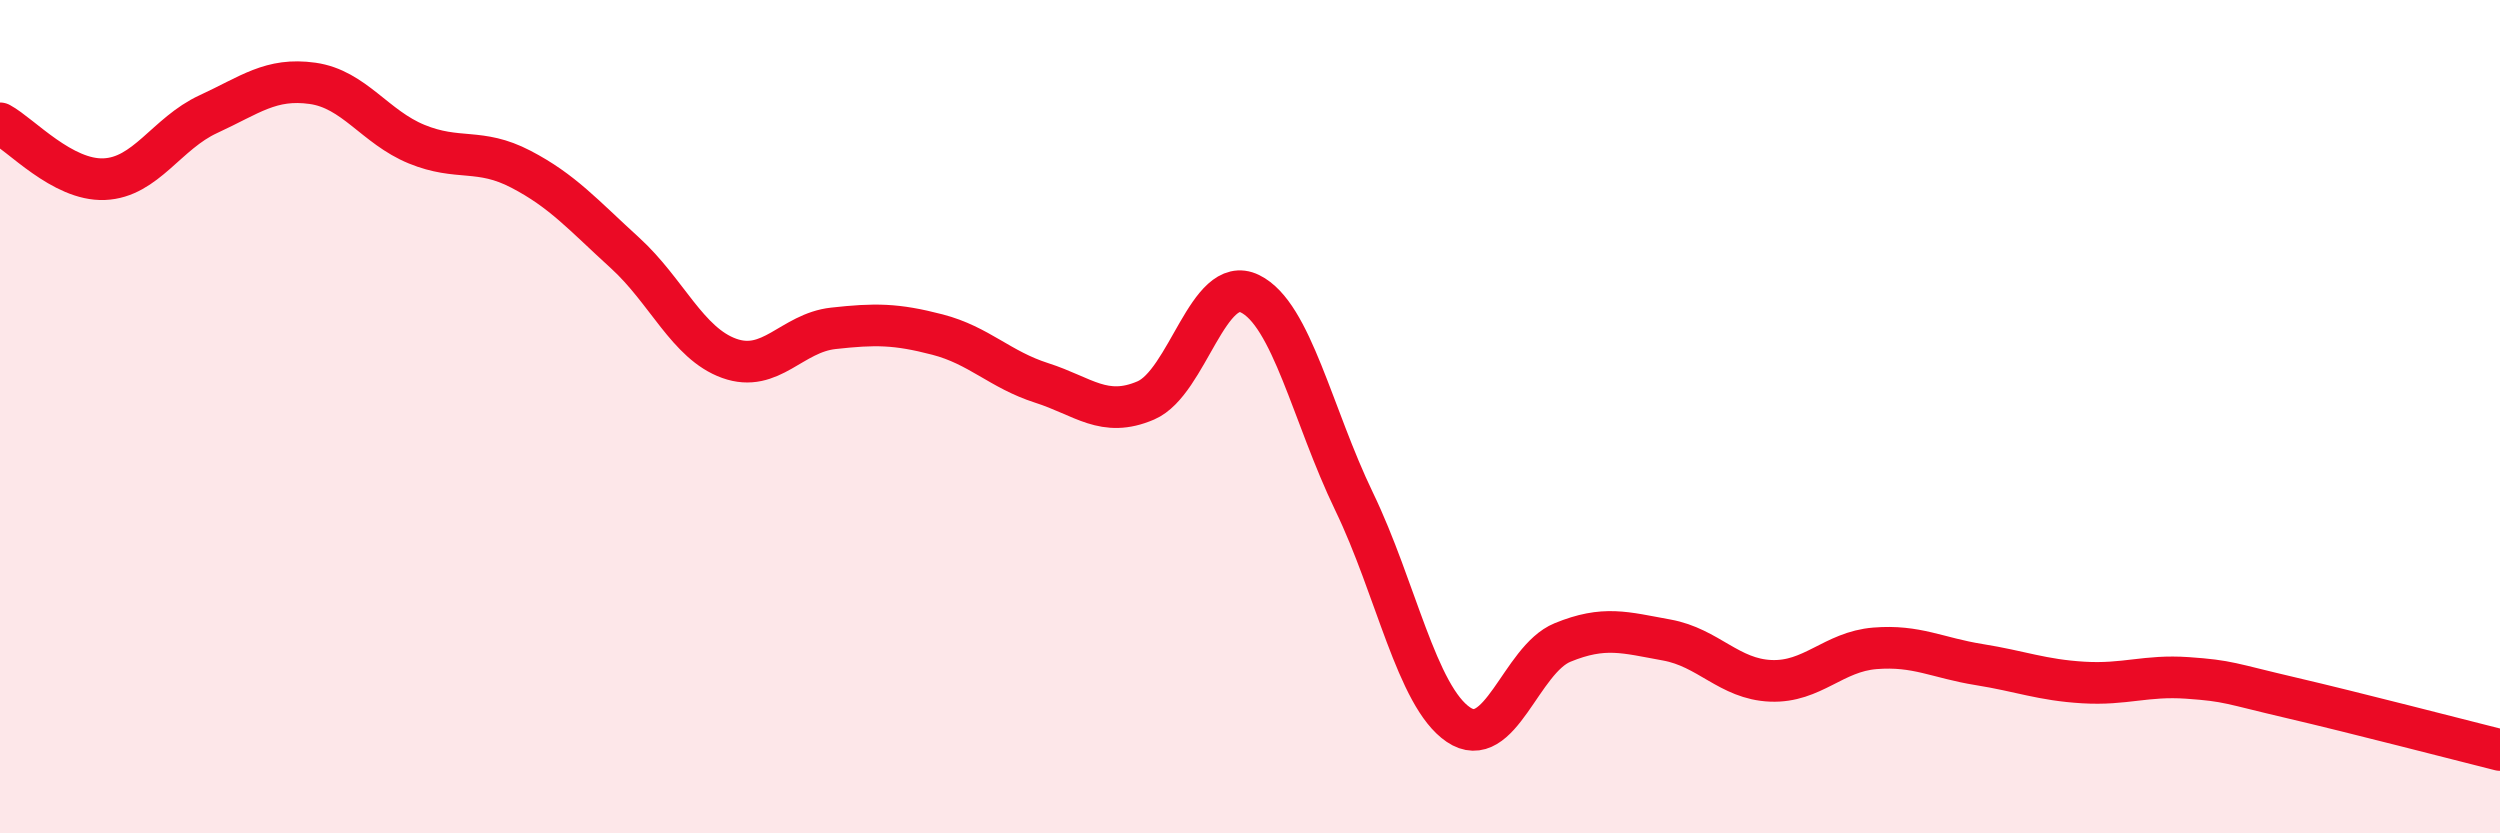 
    <svg width="60" height="20" viewBox="0 0 60 20" xmlns="http://www.w3.org/2000/svg">
      <path
        d="M 0,2.96 C 0.5,3.23 1.5,4.34 2.5,4.3 C 3.5,4.26 4,3.2 5,2.74 C 6,2.28 6.5,1.86 7.5,2 C 8.5,2.14 9,3.05 10,3.46 C 11,3.87 11.5,3.54 12.5,4.06 C 13.5,4.58 14,5.16 15,6.07 C 16,6.98 16.5,8.24 17.5,8.6 C 18.5,8.96 19,7.99 20,7.88 C 21,7.77 21.5,7.77 22.5,8.03 C 23.5,8.29 24,8.87 25,9.19 C 26,9.51 26.5,10.04 27.5,9.61 C 28.5,9.18 29,6.56 30,7.05 C 31,7.54 31.5,9.97 32.5,12.04 C 33.5,14.11 34,16.71 35,17.39 C 36,18.07 36.5,15.83 37.5,15.42 C 38.5,15.01 39,15.18 40,15.36 C 41,15.54 41.5,16.3 42.5,16.34 C 43.5,16.38 44,15.64 45,15.56 C 46,15.48 46.5,15.79 47.5,15.95 C 48.5,16.11 49,16.32 50,16.38 C 51,16.44 51.5,16.2 52.5,16.27 C 53.5,16.34 53.5,16.4 55,16.75 C 56.5,17.1 59,17.75 60,18L60 20L0 20Z"
        fill="#EB0A25"
        opacity="0.1"
        stroke-linecap="round"
        stroke-linejoin="round"
      />
      <path
        d="M 0,2.96 C 0.5,3.23 1.5,4.34 2.5,4.3 C 3.5,4.26 4,3.2 5,2.74 C 6,2.28 6.5,1.86 7.5,2 C 8.5,2.14 9,3.05 10,3.46 C 11,3.87 11.5,3.54 12.5,4.06 C 13.5,4.58 14,5.16 15,6.07 C 16,6.98 16.5,8.24 17.5,8.6 C 18.5,8.96 19,7.99 20,7.88 C 21,7.77 21.5,7.77 22.5,8.03 C 23.5,8.29 24,8.87 25,9.19 C 26,9.51 26.5,10.04 27.5,9.61 C 28.5,9.18 29,6.56 30,7.05 C 31,7.54 31.5,9.97 32.5,12.04 C 33.5,14.11 34,16.71 35,17.39 C 36,18.07 36.5,15.83 37.5,15.42 C 38.5,15.01 39,15.18 40,15.36 C 41,15.54 41.5,16.3 42.5,16.34 C 43.5,16.38 44,15.64 45,15.56 C 46,15.48 46.5,15.79 47.5,15.95 C 48.5,16.11 49,16.32 50,16.38 C 51,16.44 51.5,16.2 52.5,16.27 C 53.5,16.34 53.5,16.4 55,16.75 C 56.5,17.1 59,17.75 60,18"
        stroke="#EB0A25"
        stroke-width="1"
        fill="none"
        stroke-linecap="round"
        stroke-linejoin="round"
      />
    </svg>
  